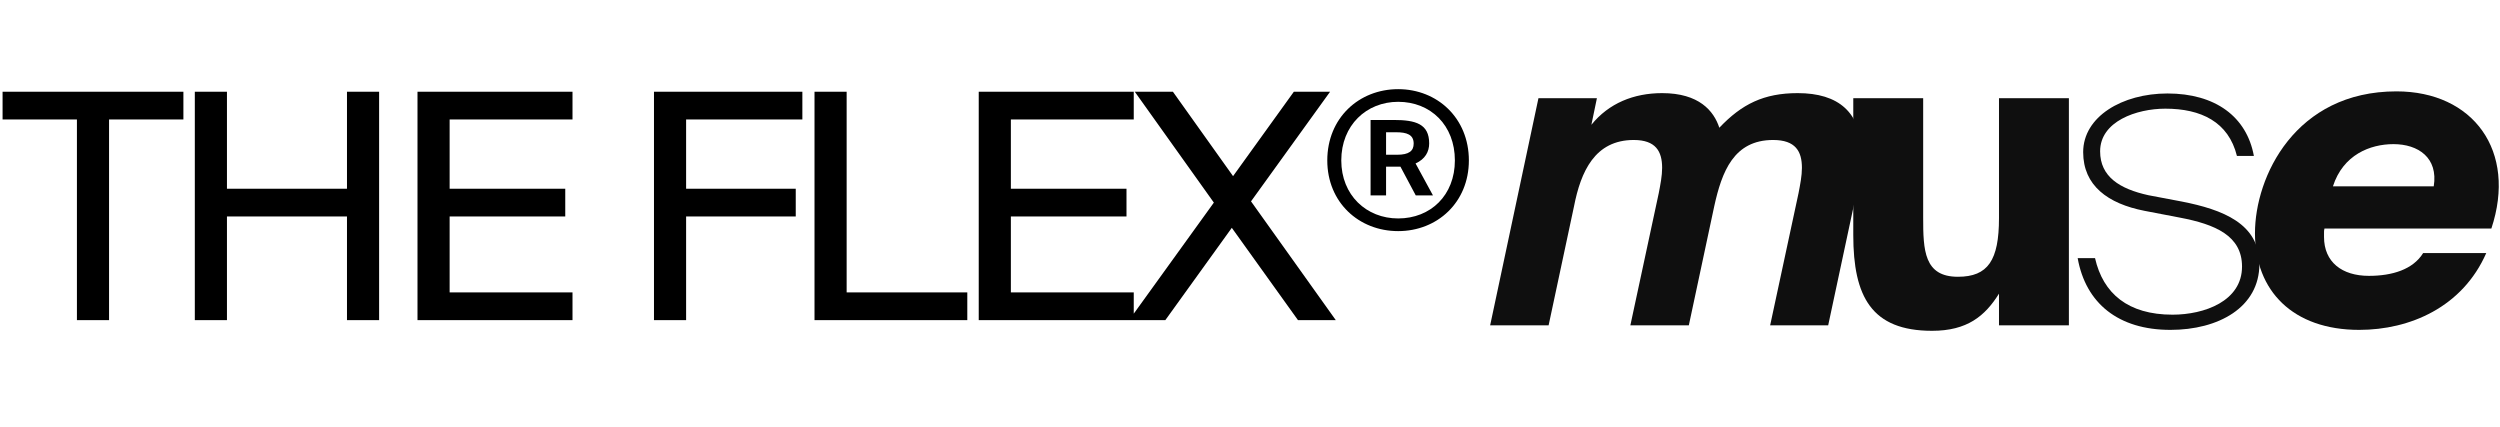 <?xml version="1.0" encoding="UTF-8"?> <svg xmlns="http://www.w3.org/2000/svg" width="164" height="28" viewBox="0 0 164 28" fill="none"><g opacity="0.94"><path d="M109.036 6.109C111.454 6.109 112.426 7.272 112.788 8.38C114.26 6.829 115.705 6.109 117.929 6.109C120.596 6.109 122.125 7.355 122.125 10.125C122.125 10.817 122.041 11.565 121.847 12.368L119.929 21.341H116.122L117.984 12.672C118.095 12.091 118.206 11.537 118.206 11.011C118.206 9.931 117.79 9.183 116.317 9.183C113.732 9.183 112.954 11.26 112.454 13.531L110.787 21.341H106.952L108.814 12.672C108.925 12.091 109.036 11.537 109.036 11.011C109.036 9.931 108.619 9.183 107.174 9.183C104.618 9.183 103.701 11.26 103.256 13.531L101.589 21.341H97.754L100.922 6.442H104.757L104.395 8.186C105.535 6.774 107.174 6.109 109.036 6.109Z" fill="black"></path><path d="M131.134 21.341V19.264C130.217 20.731 129.05 21.701 126.744 21.701C122.77 21.701 121.575 19.457 121.575 15.414V6.442H126.16V14.279C126.16 16.411 126.216 18.156 128.439 18.156C130.412 18.156 131.134 17.076 131.134 14.306V6.442H135.719V21.341H131.134Z" fill="black"></path><path d="M147.855 10.231H146.743C146.188 7.988 144.381 7.129 142.047 7.129C140.157 7.129 137.768 7.96 137.768 9.926C137.768 11.588 139.046 12.391 140.936 12.806L143.131 13.222C145.799 13.748 148.216 14.662 148.216 17.32C148.216 20.173 145.521 21.64 142.381 21.64C138.962 21.64 136.823 19.896 136.295 16.933H137.434C137.962 19.259 139.602 20.643 142.519 20.643C144.604 20.643 147.077 19.757 147.077 17.486C147.077 15.465 145.326 14.717 142.992 14.274L140.685 13.831C138.268 13.36 136.656 12.169 136.656 9.982C136.656 7.655 139.213 6.132 142.186 6.132C145.326 6.132 147.383 7.655 147.855 10.231Z" fill="black"></path><path d="M158.959 16.6H163.099C161.543 20.145 158.097 21.64 154.763 21.64C150.427 21.64 147.926 19.093 147.926 15.299C147.926 11.588 150.566 5.994 157.208 5.994C162.238 5.994 165.128 9.898 163.433 14.994H152.484C152.456 15.077 152.456 15.188 152.456 15.271V15.548C152.456 17.182 153.623 18.096 155.402 18.096C156.93 18.096 158.292 17.68 158.959 16.6ZM157.013 9.455C155.485 9.455 153.707 10.148 153.04 12.225H159.653C159.959 10.341 158.625 9.455 157.013 9.455Z" fill="black"></path></g><path d="M5.046 21V7.835H0.169V6.016H12.031V7.835H7.154V21H5.046ZM22.762 6.016H24.87V21H22.762V14.201H14.888V21H12.78V6.016H14.888V12.382H22.762V6.016ZM27.388 21V6.016H37.556V7.835H29.496V12.382H37.081V14.201H29.496V19.181H37.556V21H27.388ZM42.901 21V6.016H52.635V7.835H45.009V12.382H52.201V14.201H45.009V21H42.901ZM55.54 6.016V19.181H63.455V21H53.432V6.016H55.54ZM64.205 21V6.016H74.374V7.835H66.313V12.382H73.898V14.201H66.313V19.181H74.374V21H64.205ZM74.069 21L79.629 13.291L74.441 6.016H76.942L80.889 11.555L84.878 6.016H87.255L82.067 13.209L87.627 21H85.147L80.807 14.945L76.446 21H74.069ZM87.07 10.524C87.07 7.746 89.141 5.849 91.72 5.849C94.287 5.849 96.358 7.746 96.358 10.524C96.358 13.276 94.287 15.161 91.72 15.161C89.141 15.161 87.07 13.276 87.07 10.524ZM87.988 10.524C87.988 12.805 89.637 14.33 91.72 14.33C93.853 14.33 95.44 12.805 95.44 10.524C95.44 8.217 93.853 6.679 91.72 6.679C89.637 6.679 87.988 8.217 87.988 10.524ZM92.873 12.818L91.869 10.933H91.646H90.926V12.818H89.91V7.87H91.422C92.873 7.87 93.754 8.13 93.754 9.408C93.754 9.953 93.493 10.437 92.861 10.722L94.002 12.818H92.873ZM92.737 9.42C92.737 8.825 92.278 8.676 91.584 8.676H90.926V10.152H91.646C92.427 10.152 92.737 9.904 92.737 9.42Z" fill="black"></path></svg> 